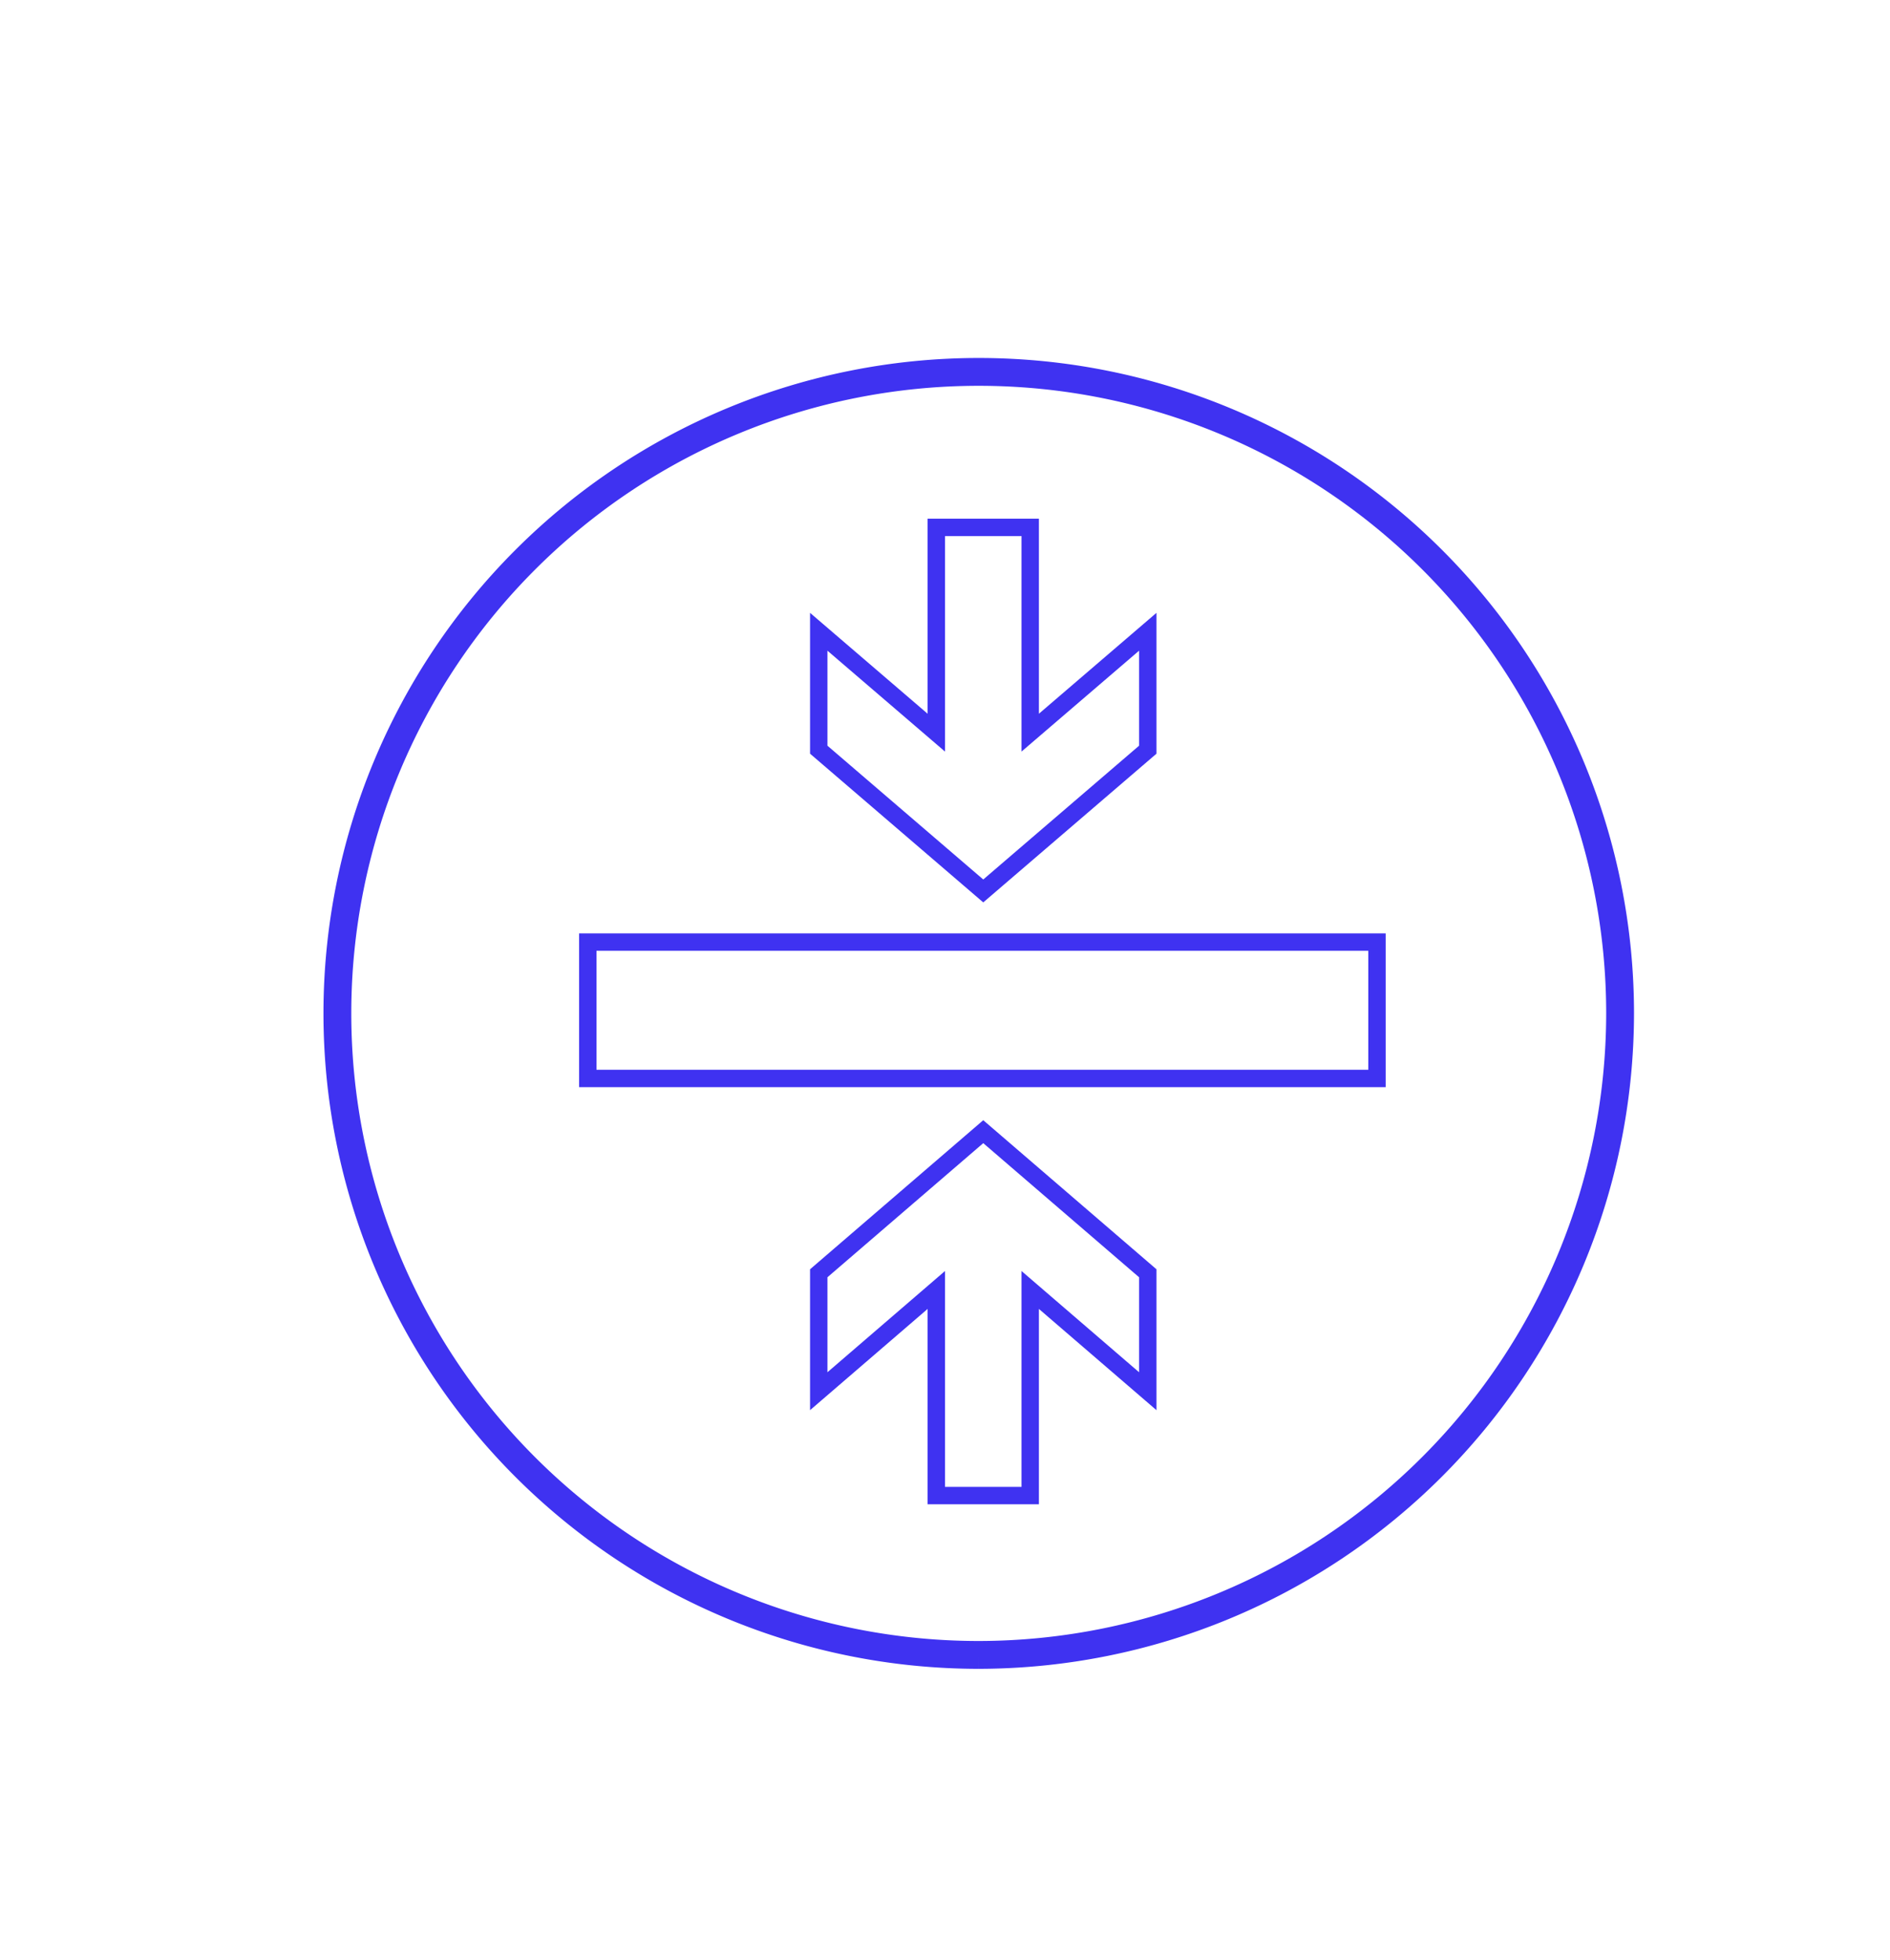 <svg id="Layer_1" data-name="Layer 1" xmlns="http://www.w3.org/2000/svg" viewBox="0 0 54.34 56.33"><defs><style>.cls-1,.cls-2{fill:none;stroke:#3F32F1;stroke-miterlimit:10;}.cls-1{stroke-width:0.8px;}.cls-2{stroke-width:0.5px;}</style></defs><title>Utility Icon_</title><path class="cls-1" d="M28.13,47.57A18.44,18.44,0,1,1,46.58,29.13,18.46,18.46,0,0,1,28.13,47.57"/><polygon class="cls-2" points="29.62 21.06 33 18.16 33 21.55 28.27 25.61 23.54 21.55 23.54 18.16 26.92 21.06 26.92 15.16 29.62 15.16 29.62 21.06"/><polygon class="cls-2" points="29.62 42.99 26.92 42.99 26.92 37.08 23.54 39.99 23.54 36.6 28.27 32.53 33 36.6 33 39.99 29.62 37.08 29.62 42.99"/><rect class="cls-2" x="16.9" y="27.08" width="22.69" height="3.92"/></svg>
